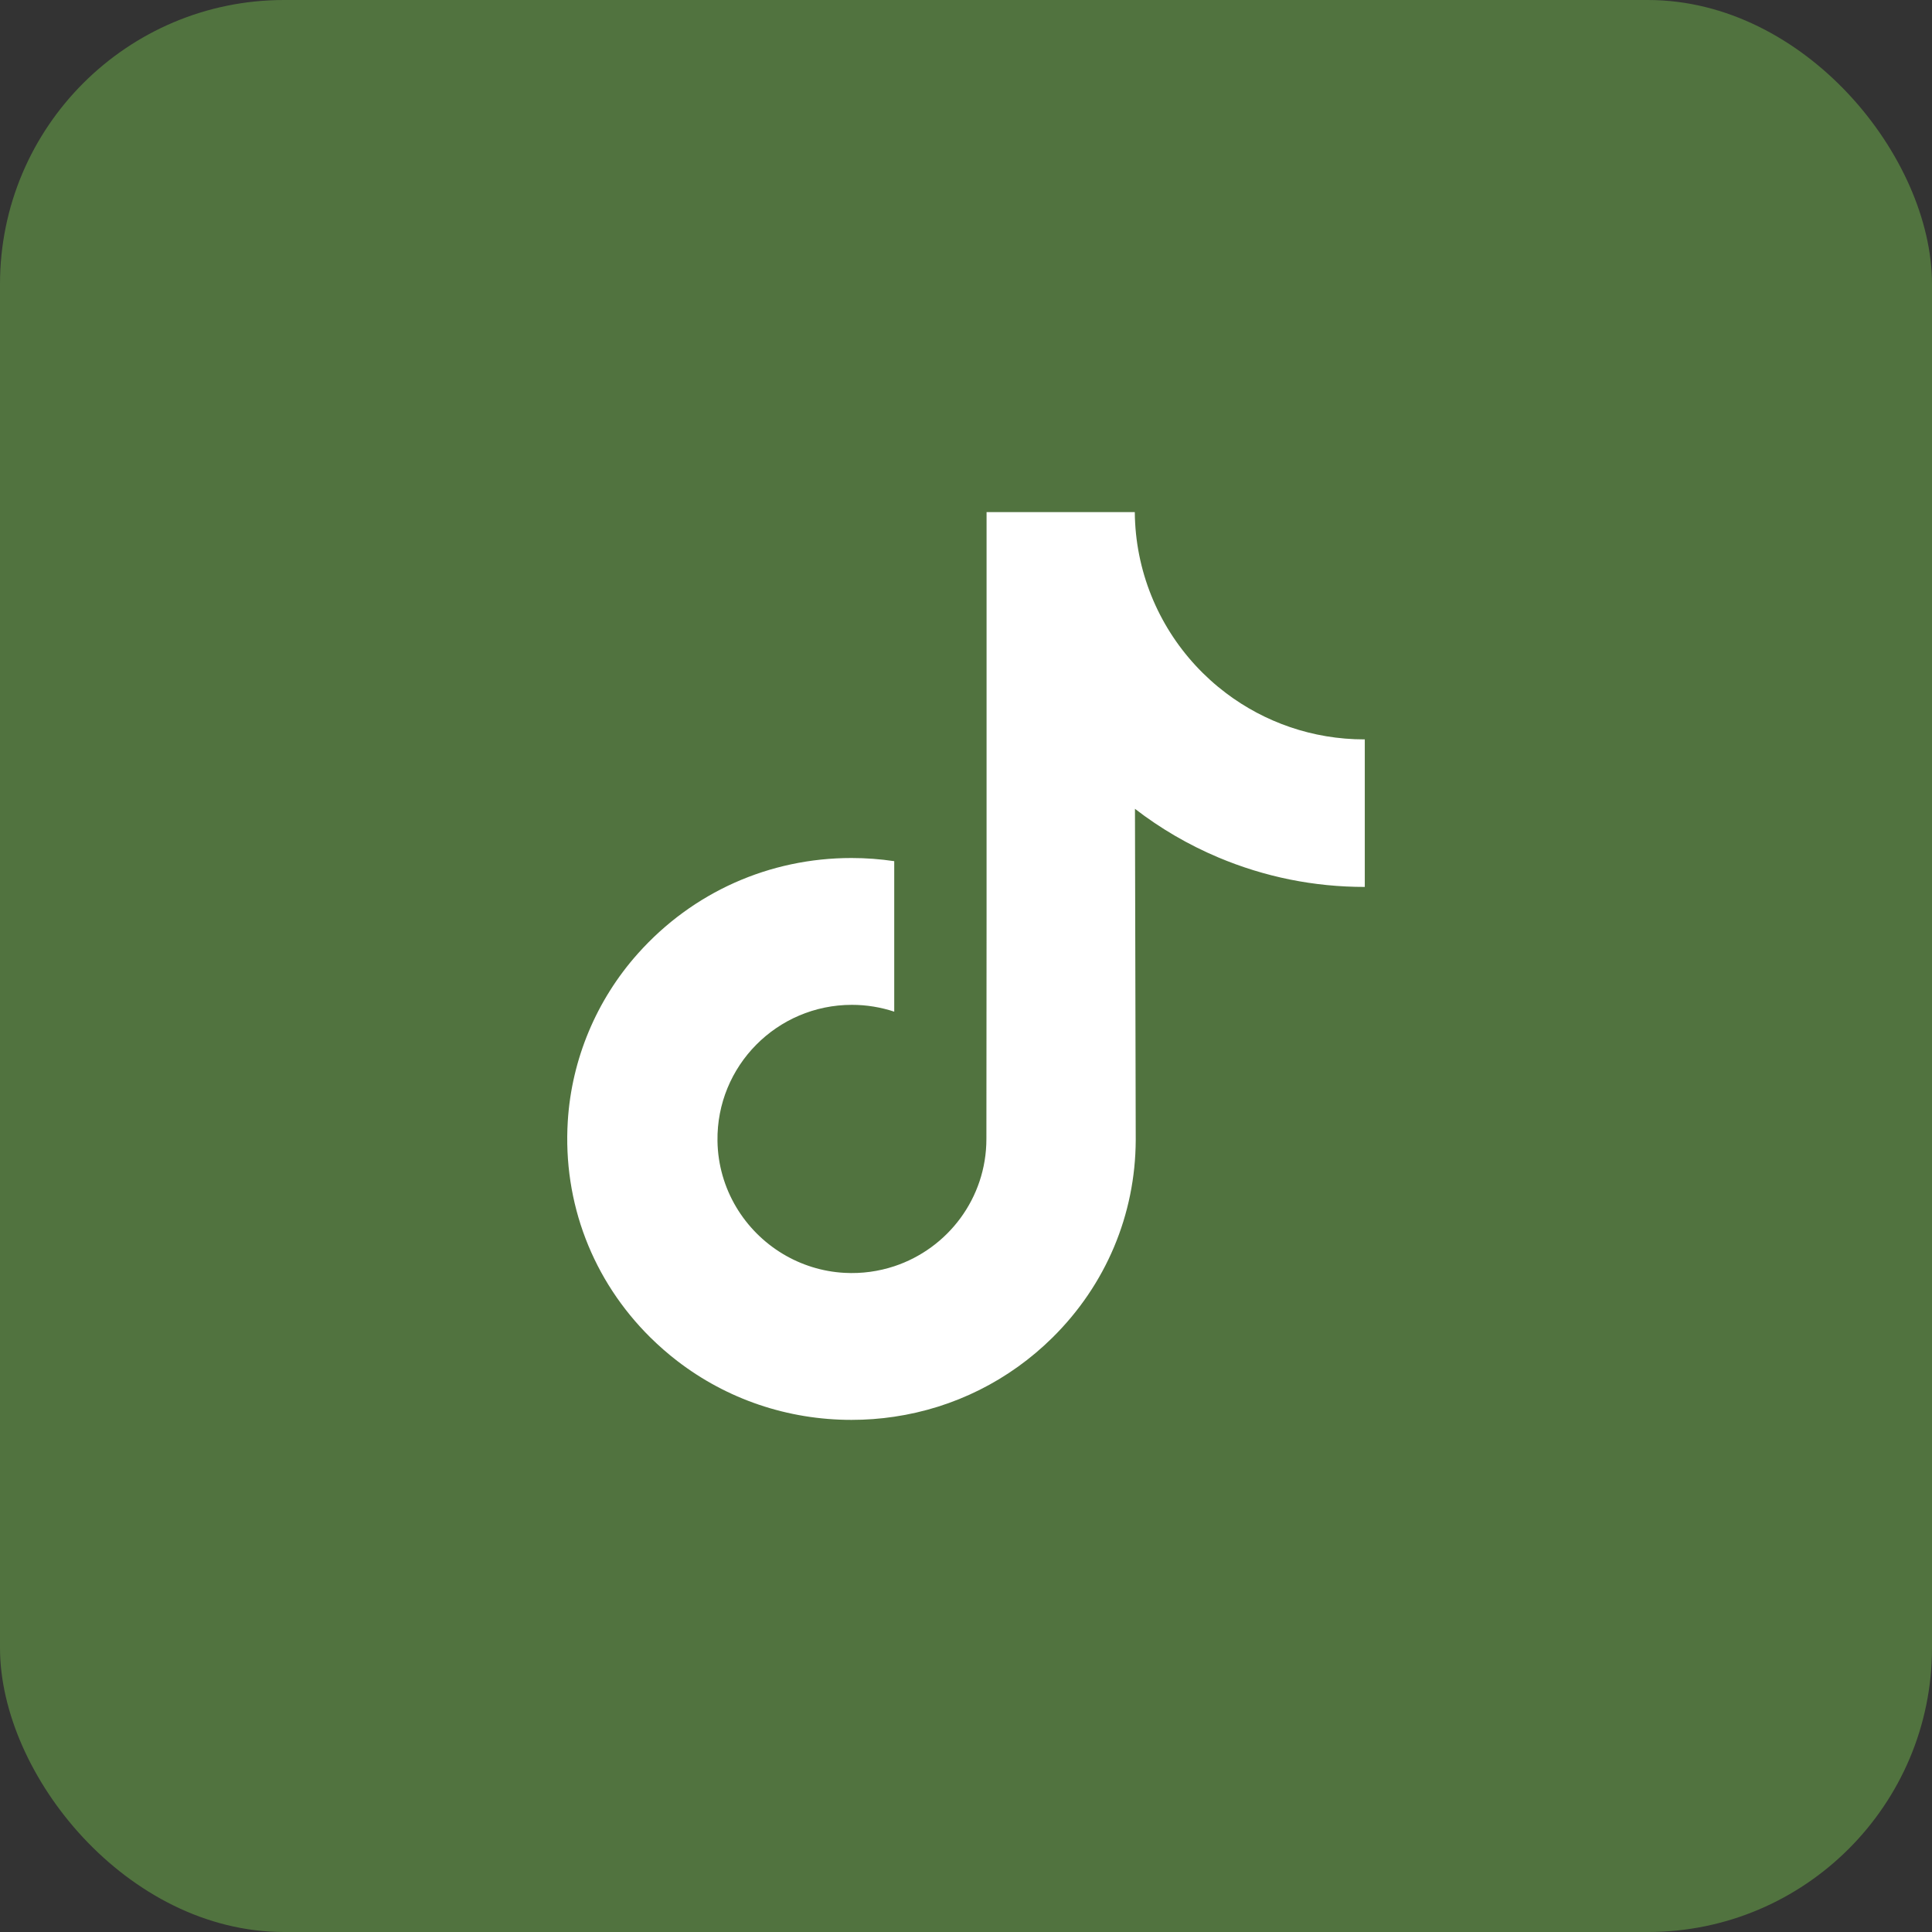 <?xml version="1.0" encoding="UTF-8"?> <svg xmlns="http://www.w3.org/2000/svg" width="68" height="68" viewBox="0 0 68 68" fill="none"><rect x="0" y="0" width="68" height="68" fill="#333333" stroke="none"/><rect width="68" height="68" rx="10" fill="#51733F"></rect><path d="M48.021 26.024C46.195 26.024 44.51 25.419 43.157 24.399C41.605 23.229 40.49 21.512 40.096 19.534C39.998 19.046 39.946 18.541 39.941 18.024H34.724V32.279L34.718 40.087C34.718 42.175 33.358 43.945 31.474 44.568C30.927 44.748 30.337 44.834 29.721 44.8C28.937 44.757 28.201 44.52 27.561 44.138C26.201 43.324 25.278 41.847 25.253 40.159C25.214 37.519 27.348 35.367 29.985 35.367C30.506 35.367 31.006 35.453 31.474 35.607V31.711V30.31C30.98 30.237 30.478 30.199 29.97 30.199C27.083 30.199 24.383 31.399 22.453 33.561C20.994 35.194 20.119 37.279 19.984 39.464C19.807 42.336 20.858 45.065 22.895 47.079C23.195 47.374 23.509 47.649 23.838 47.902C25.585 49.246 27.72 49.975 29.97 49.975C30.478 49.975 30.98 49.938 31.474 49.864C33.575 49.553 35.514 48.591 37.044 47.079C38.924 45.221 39.963 42.754 39.974 40.128L39.947 28.468C40.844 29.16 41.825 29.733 42.877 30.177C44.514 30.867 46.25 31.218 48.036 31.217V27.429V26.023C48.037 26.024 48.022 26.024 48.021 26.024Z" fill="white"></path></svg> 